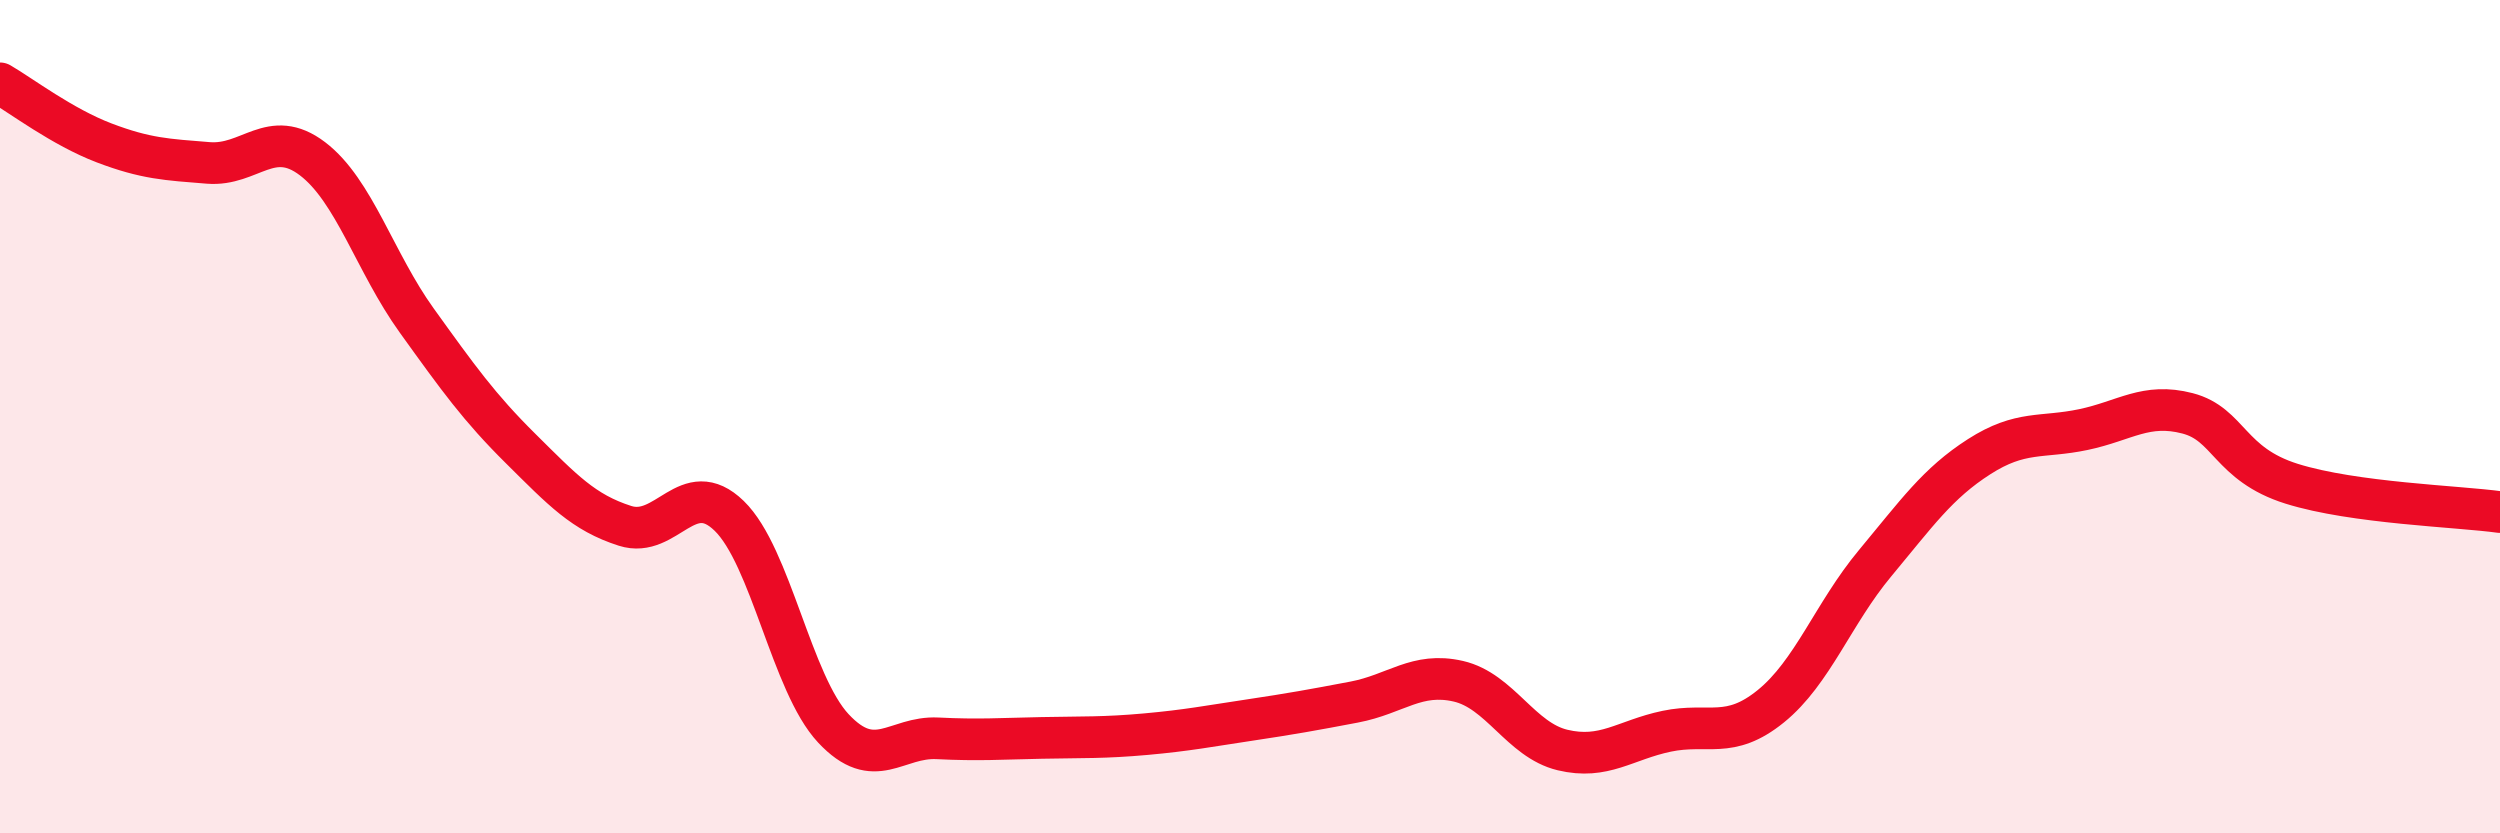 
    <svg width="60" height="20" viewBox="0 0 60 20" xmlns="http://www.w3.org/2000/svg">
      <path
        d="M 0,2 C 0.5,2.29 1.5,3.05 2.5,3.43 C 3.5,3.81 4,3.83 5,3.91 C 6,3.99 6.5,3.05 7.5,3.81 C 8.5,4.57 9,6.3 10,7.69 C 11,9.08 11.5,9.78 12.5,10.77 C 13.5,11.76 14,12.3 15,12.62 C 16,12.94 16.5,11.41 17.5,12.38 C 18.5,13.35 19,16.41 20,17.48 C 21,18.55 21.5,17.67 22.5,17.72 C 23.5,17.77 24,17.73 25,17.71 C 26,17.69 26.5,17.71 27.5,17.62 C 28.5,17.53 29,17.43 30,17.28 C 31,17.13 31.5,17.04 32.5,16.85 C 33.5,16.66 34,16.12 35,16.35 C 36,16.58 36.5,17.76 37.5,18 C 38.5,18.24 39,17.76 40,17.55 C 41,17.34 41.5,17.76 42.5,16.95 C 43.5,16.14 44,14.72 45,13.52 C 46,12.32 46.5,11.6 47.5,10.96 C 48.5,10.32 49,10.52 50,10.31 C 51,10.1 51.5,9.66 52.5,9.92 C 53.5,10.18 53.5,11.14 55,11.61 C 56.5,12.08 59,12.15 60,12.29L60 20L0 20Z"
        fill="#EB0A25"
        opacity="0.1"
        stroke-linecap="round"
        stroke-linejoin="round"
      />
      <path
        d="M 0,2 C 0.5,2.29 1.5,3.05 2.5,3.43 C 3.5,3.81 4,3.83 5,3.91 C 6,3.99 6.5,3.05 7.5,3.81 C 8.5,4.57 9,6.3 10,7.69 C 11,9.08 11.5,9.78 12.5,10.77 C 13.5,11.76 14,12.3 15,12.62 C 16,12.94 16.5,11.41 17.5,12.38 C 18.5,13.35 19,16.41 20,17.48 C 21,18.55 21.5,17.67 22.5,17.72 C 23.5,17.77 24,17.73 25,17.71 C 26,17.69 26.5,17.71 27.5,17.62 C 28.5,17.53 29,17.43 30,17.28 C 31,17.13 31.5,17.04 32.5,16.85 C 33.5,16.66 34,16.12 35,16.35 C 36,16.58 36.5,17.76 37.5,18 C 38.5,18.24 39,17.76 40,17.55 C 41,17.34 41.5,17.76 42.5,16.95 C 43.5,16.14 44,14.72 45,13.52 C 46,12.32 46.5,11.6 47.5,10.96 C 48.5,10.32 49,10.52 50,10.31 C 51,10.1 51.5,9.66 52.5,9.92 C 53.5,10.18 53.5,11.14 55,11.61 C 56.5,12.08 59,12.15 60,12.29"
        stroke="#EB0A25"
        stroke-width="1"
        fill="none"
        stroke-linecap="round"
        stroke-linejoin="round"
      />
    </svg>
  